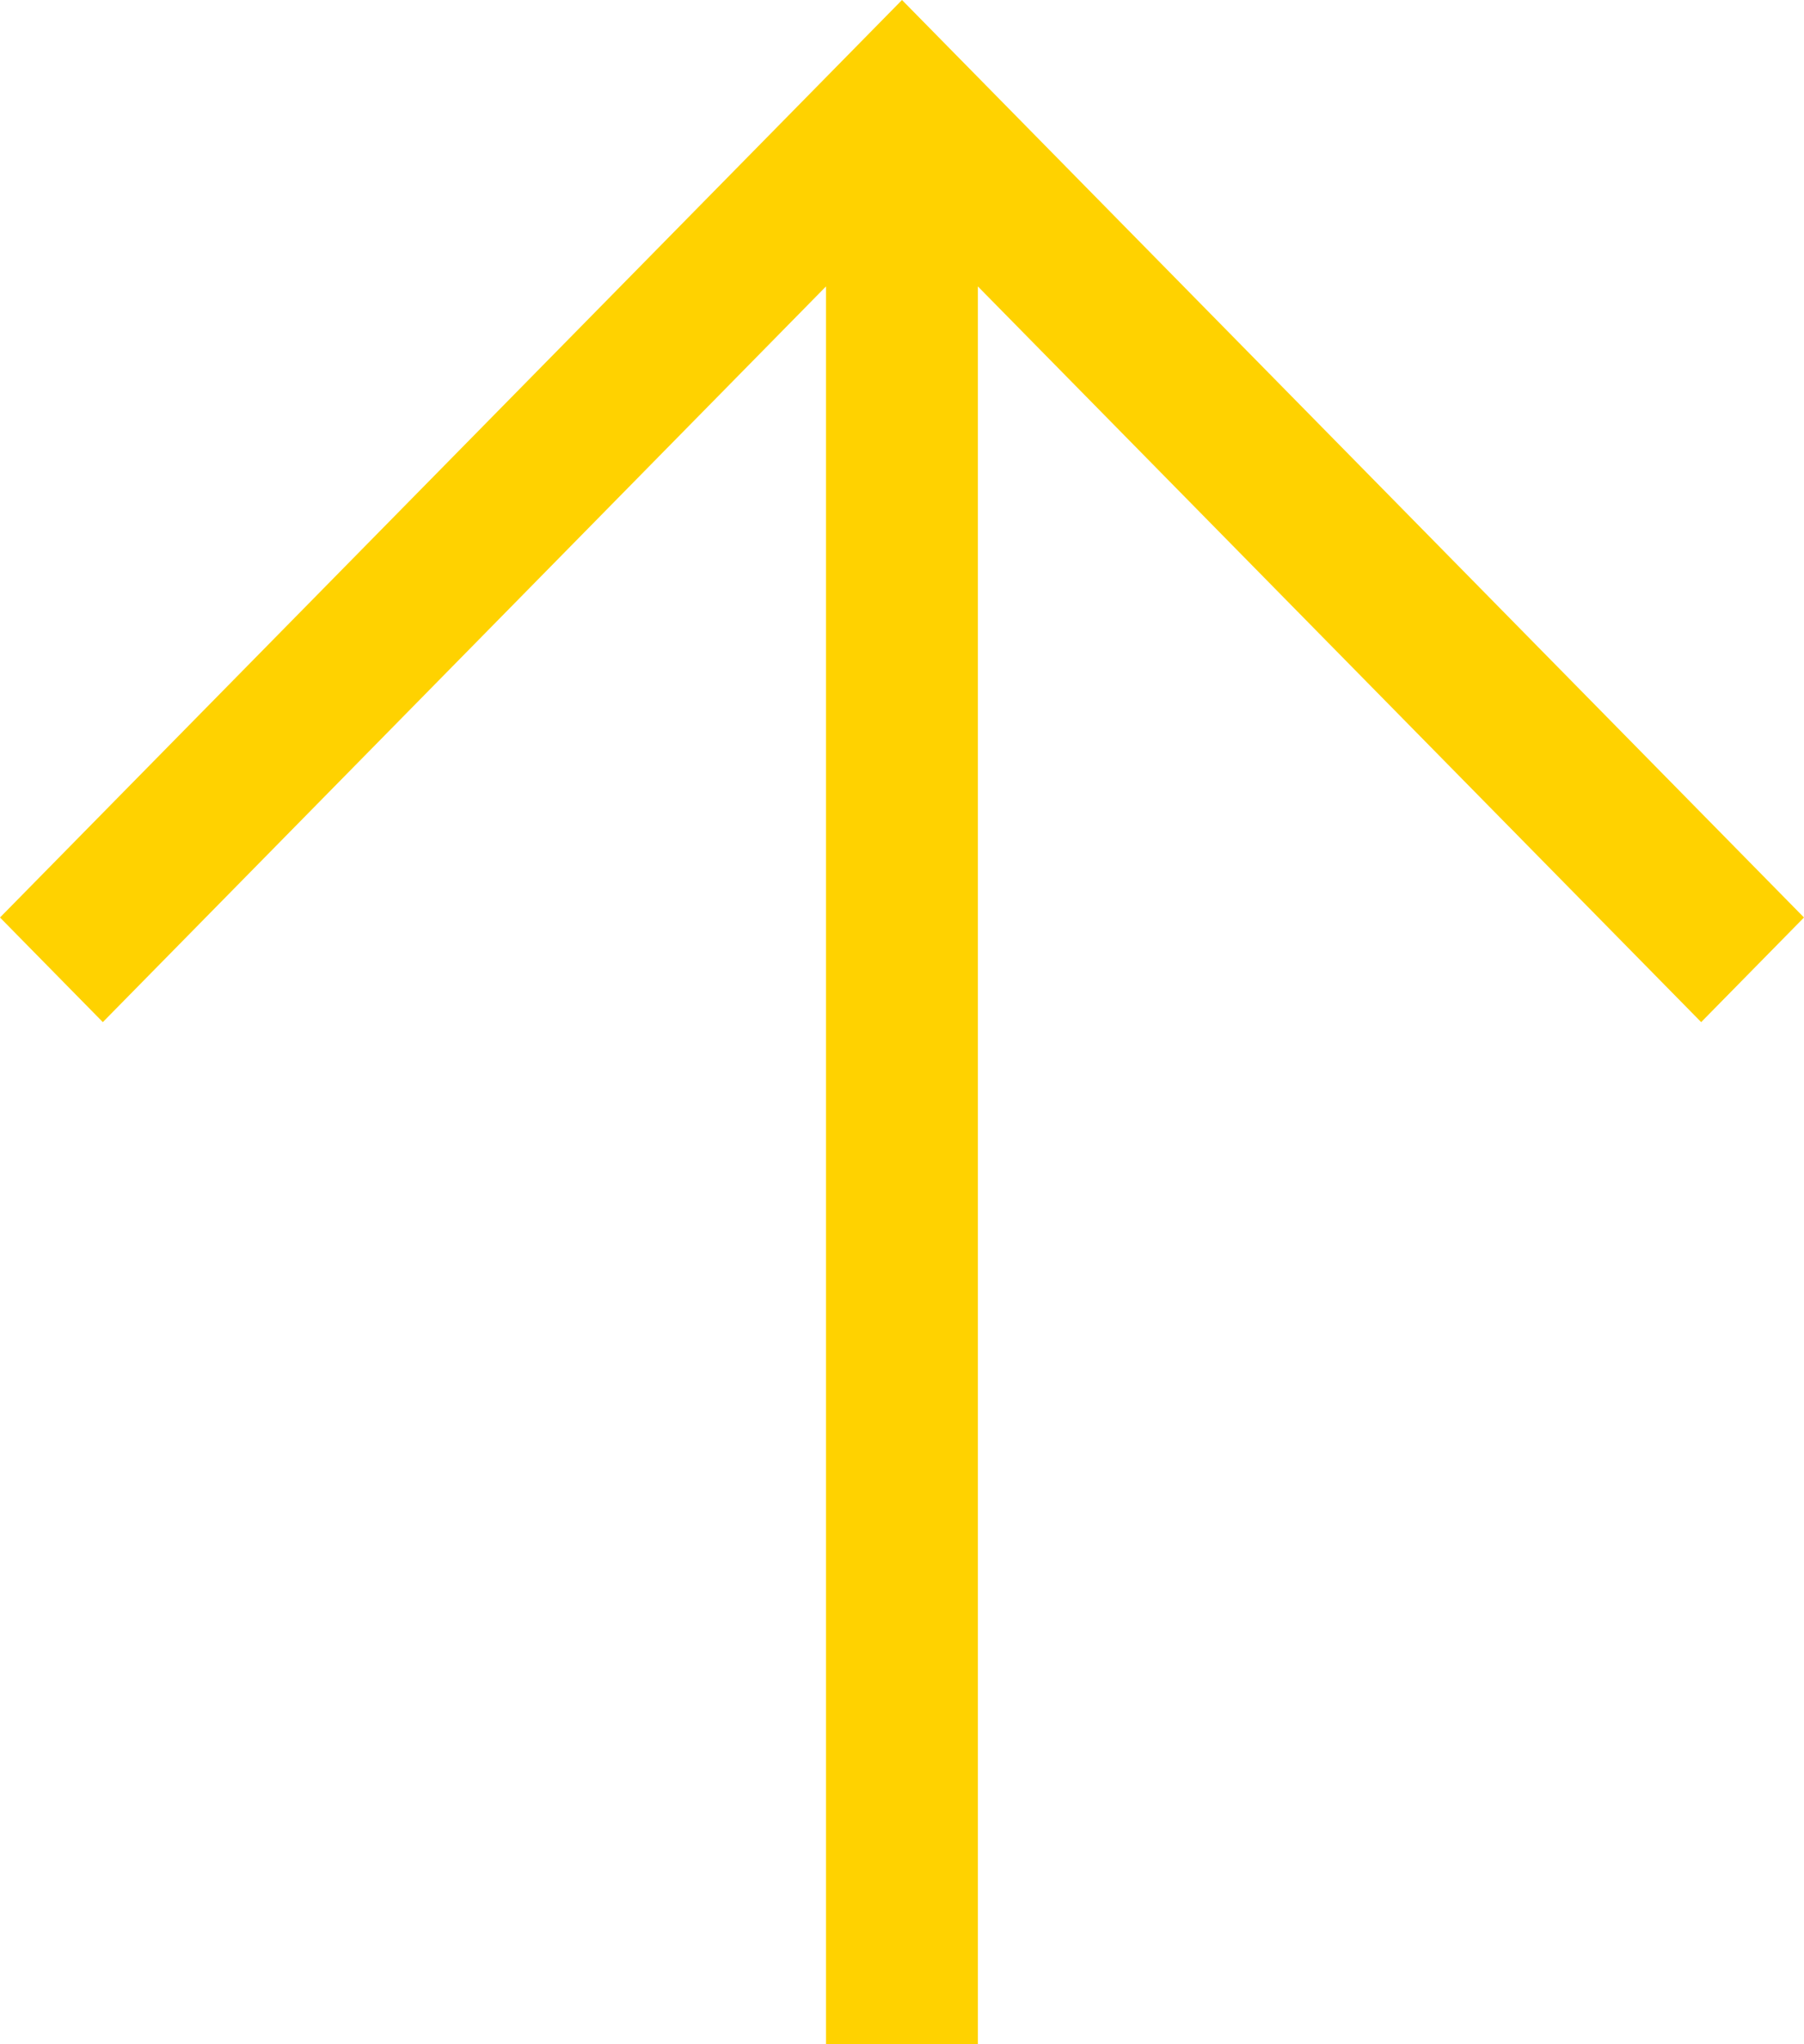 <svg xmlns="http://www.w3.org/2000/svg" width="15" height="17" viewBox="0 0 15 17">
  <path id="arrow-up-gold" d="M8.5,14.145l6.118-6.014H0V6.868H14.618L8.5.855,9.37,0,17,7.5,9.37,15Z" transform="translate(0 17) rotate(-90)" fill="#ffd200"/>
</svg>
